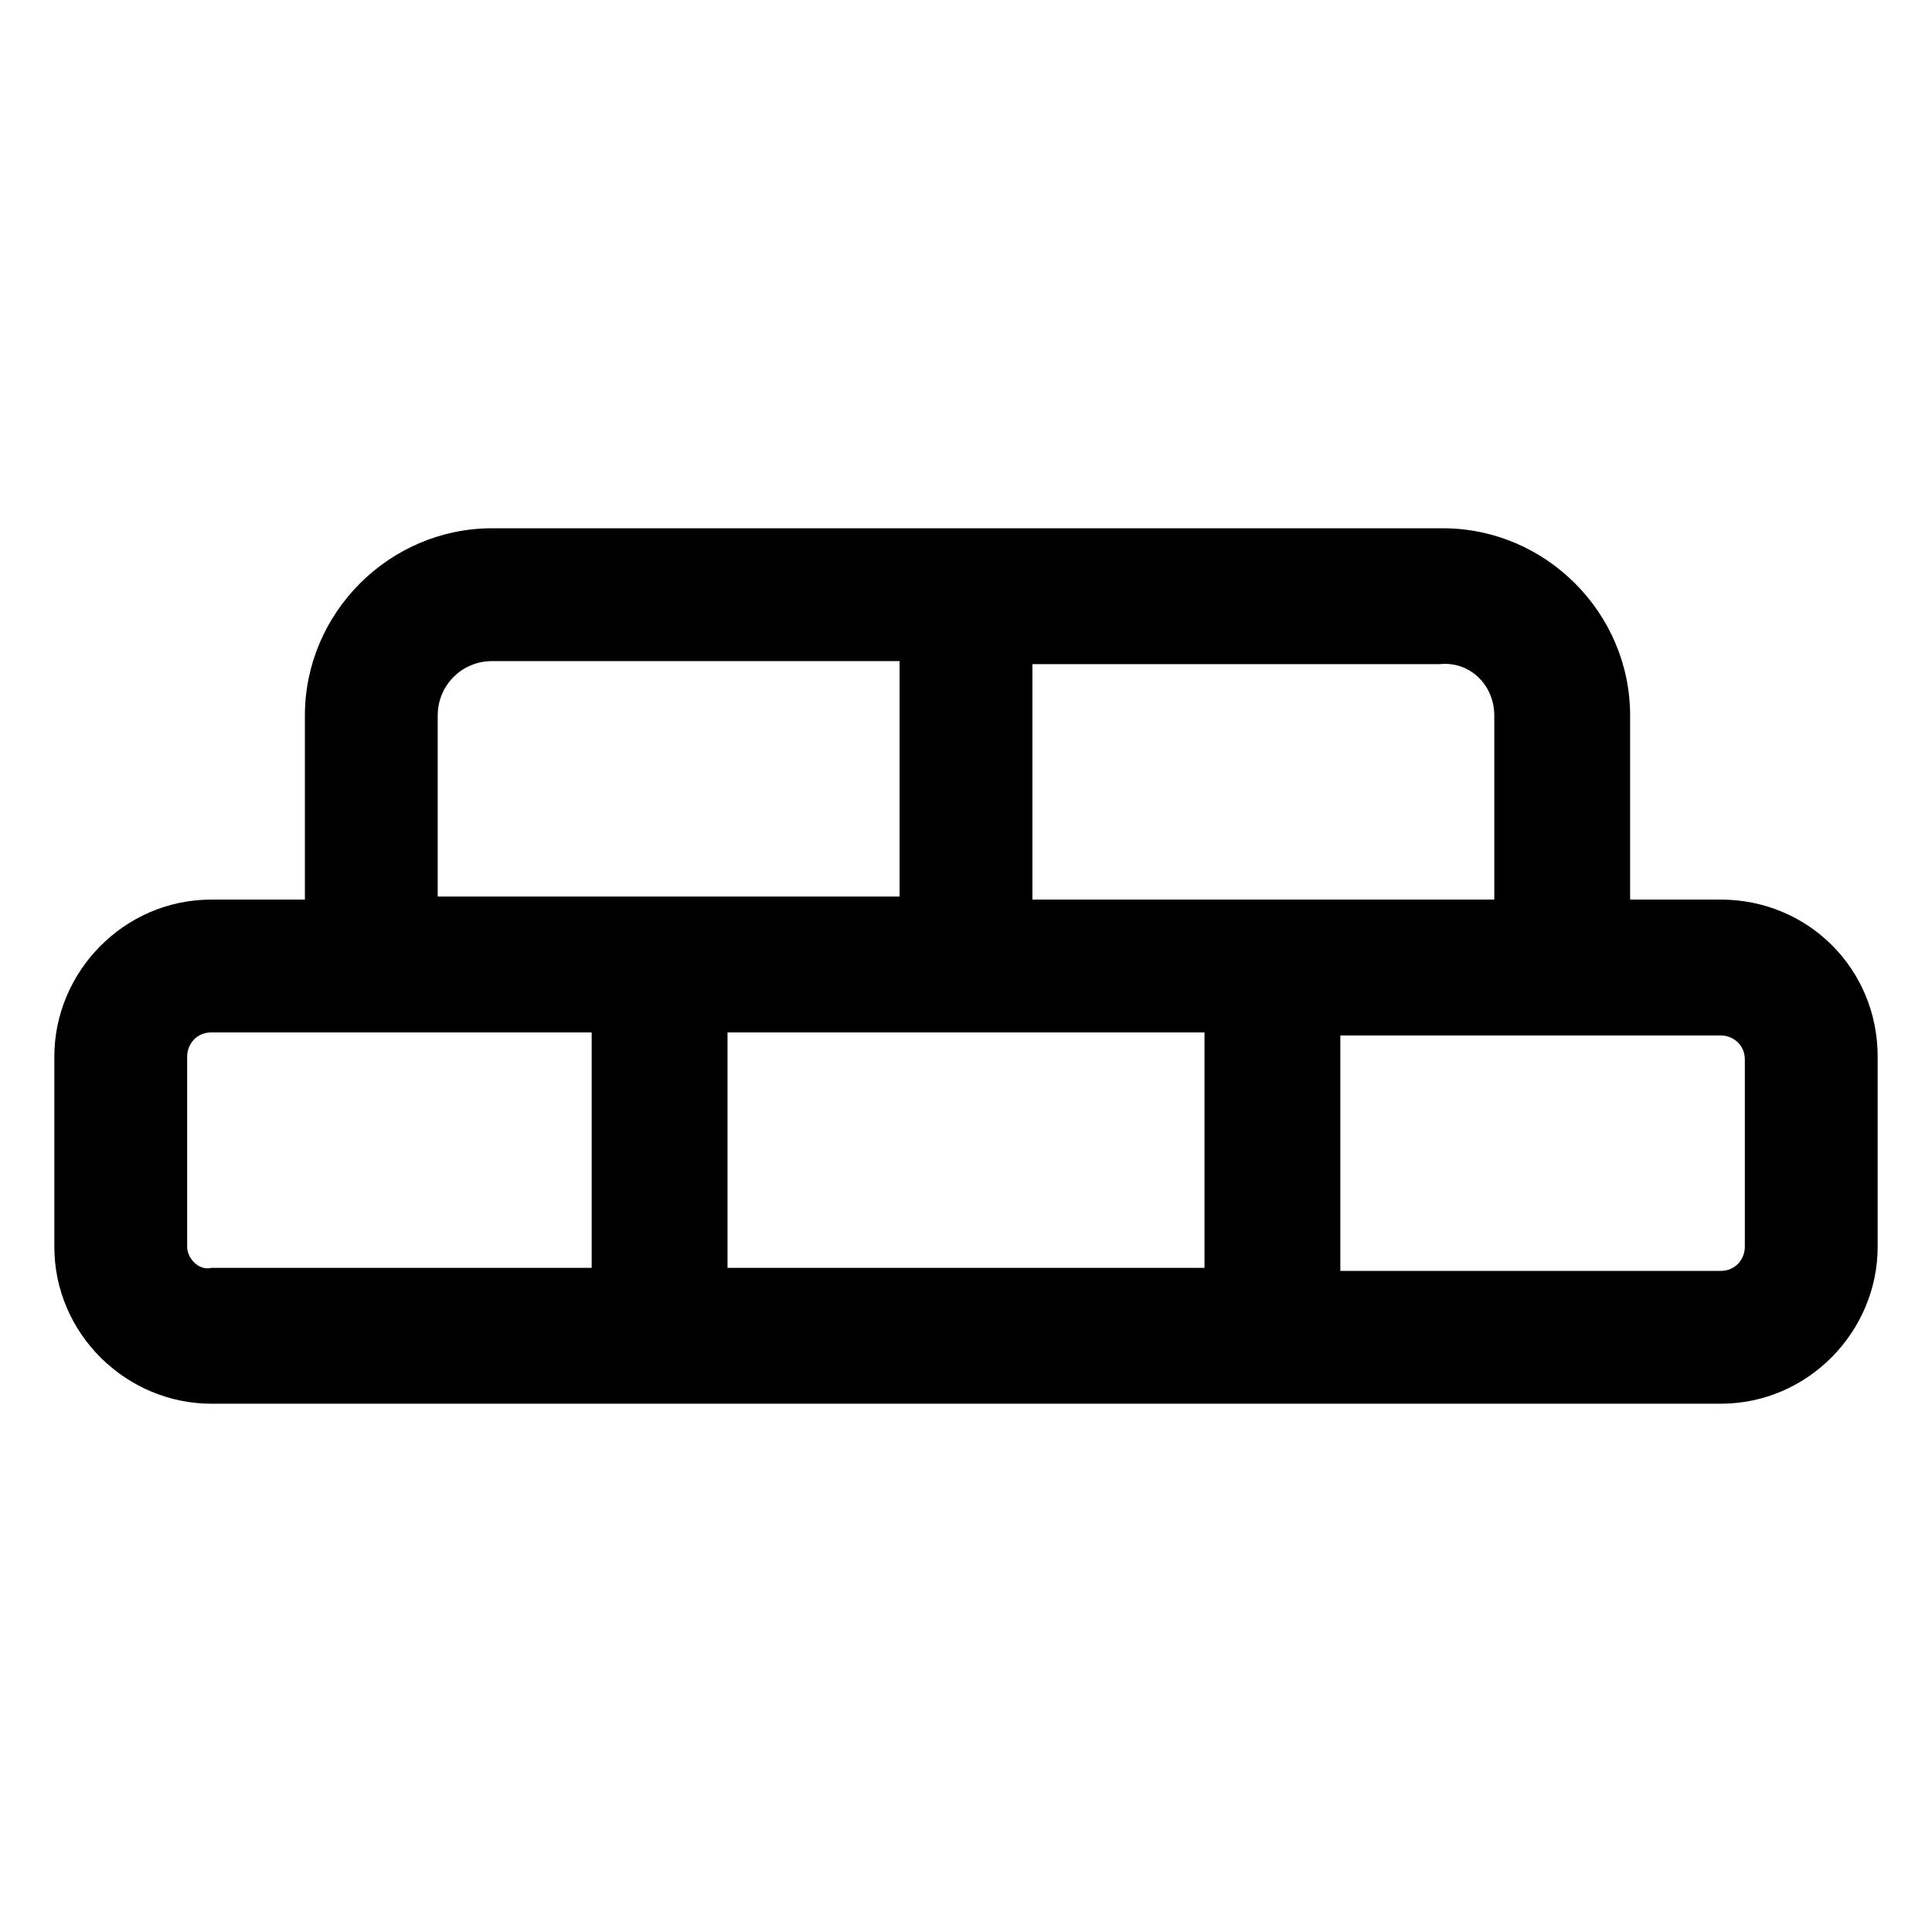 <?xml version="1.0" encoding="utf-8"?>
<!-- Generator: Adobe Illustrator 25.2.1, SVG Export Plug-In . SVG Version: 6.00 Build 0)  -->
<svg version="1.1" id="lni_lni-bricks" xmlns="http://www.w3.org/2000/svg" xmlns:xlink="http://www.w3.org/1999/xlink" x="0px"
	 y="0px" viewBox="0 0 64 64" style="enable-background:new 0 0 64 64;" xml:space="preserve">
<path d="M57,29.8h-3v-6.1c0-3.4-2.8-6.2-6.2-6.2H16.3c-3.4,0-6.2,2.8-6.2,6.2v6.1H7c-2.9,0-5.2,2.4-5.2,5.2v6.3
	c0,2.9,2.4,5.2,5.2,5.2h50c2.9,0,5.2-2.4,5.2-5.2V35C62.2,32.1,59.9,29.8,57,29.8z M49.5,23.7v6.1H34.2v-7.8h13.5
	C48.7,21.9,49.5,22.7,49.5,23.7z M39.9,34.2v7.8H24.1v-7.8H39.9z M14.5,23.7c0-1,0.8-1.8,1.8-1.8h13.5v7.8H14.5V23.7z M6.2,41.3V35
	c0-0.4,0.3-0.8,0.8-0.8h12.6v7.8H7C6.6,42.1,6.2,41.7,6.2,41.3z M57.8,41.3c0,0.4-0.3,0.8-0.8,0.8H44.4v-7.8H57
	c0.4,0,0.8,0.3,0.8,0.8V41.3z"/>
</svg>
